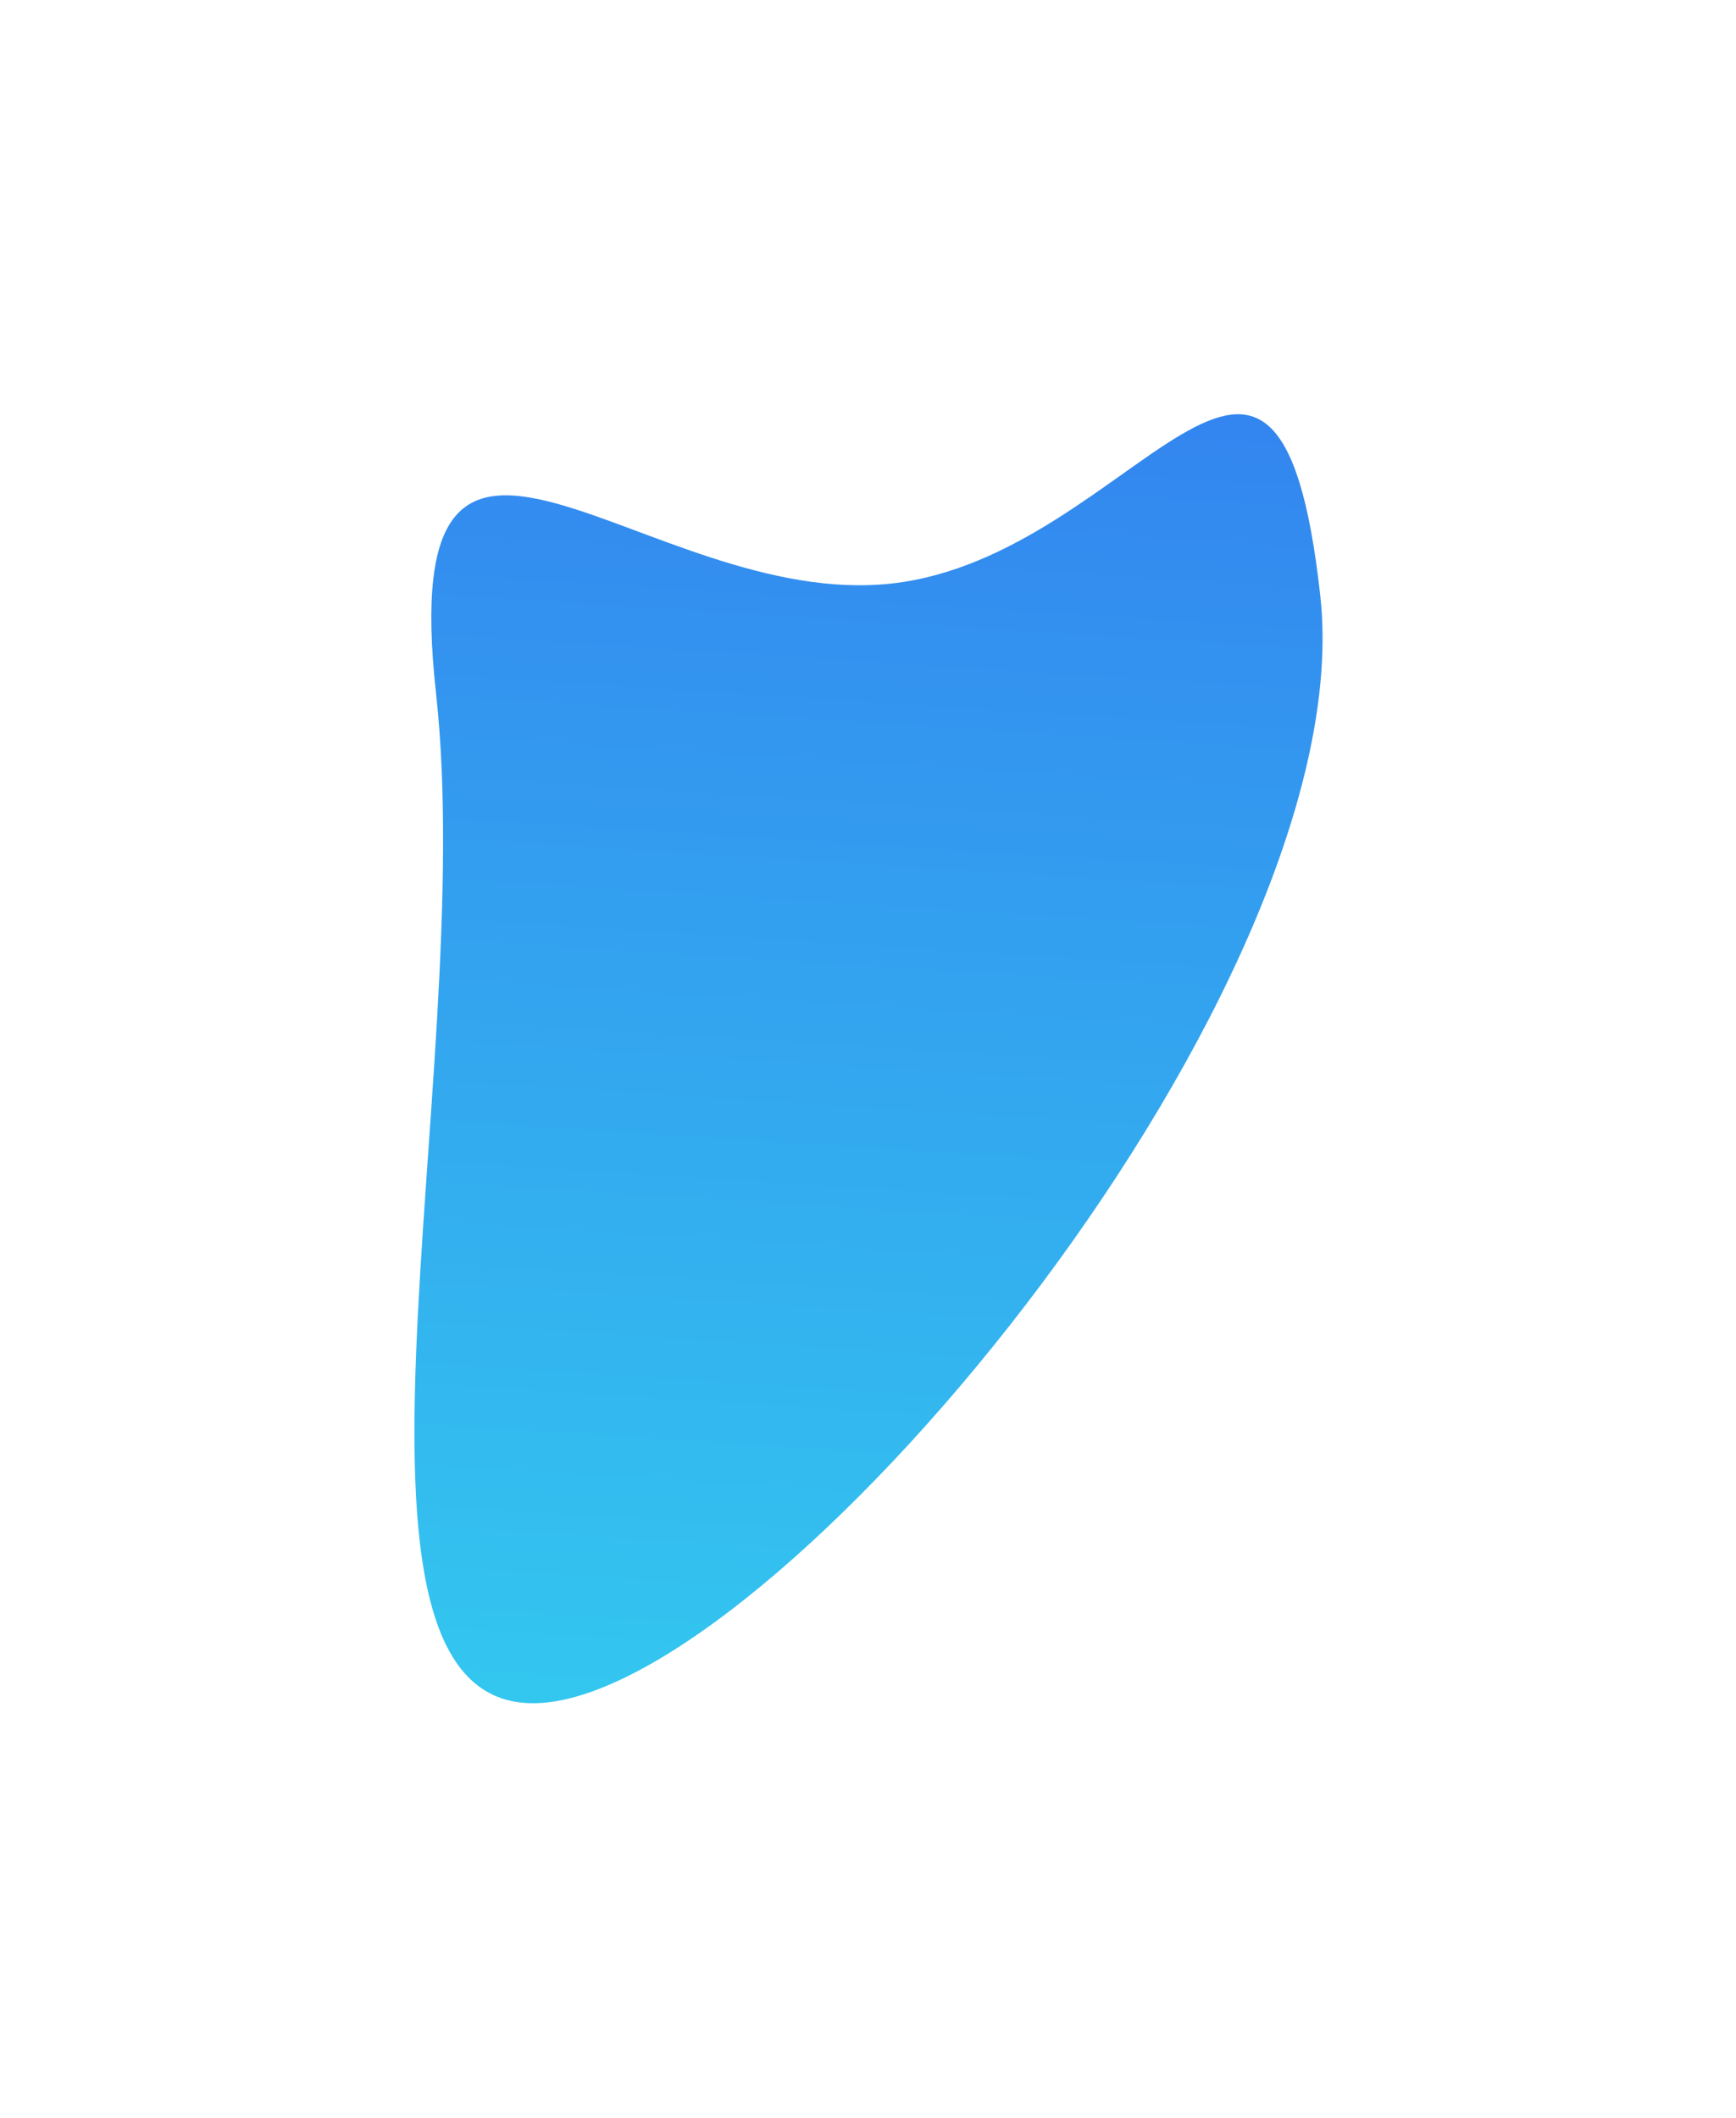 <svg width="883" height="1077" viewBox="0 0 883 1077" fill="none" xmlns="http://www.w3.org/2000/svg">
<g filter="url(#filter0_f_180_811)">
<path d="M453.424 296.701C577.624 282.996 649.845 106.197 671.556 302.949C693.266 499.701 402.597 851.901 278.397 865.606C154.197 879.311 243.498 549.331 221.787 352.579C200.077 155.826 329.224 310.406 453.424 296.701Z" fill="url(#paint0_linear_180_811)" fill-opacity="0.8"/>
</g>
<defs>
<filter id="filter0_f_180_811" x="0.804" y="0.627" width="881.905" height="1075.39" filterUnits="userSpaceOnUse" color-interpolation-filters="sRGB">
<feFlood flood-opacity="0" result="BackgroundImageFix"/>
<feBlend mode="normal" in="SourceGraphic" in2="BackgroundImageFix" result="shape"/>
<feGaussianBlur stdDeviation="105" result="effect1_foregroundBlur_180_811"/>
</filter>
<linearGradient id="paint0_linear_180_811" x1="223.197" y1="871.697" x2="266.64" y2="182.156" gradientUnits="userSpaceOnUse">
<stop stop-color="#00BAEB"/>
<stop offset="1" stop-color="#0066EB"/>
</linearGradient>
</defs>
</svg>
